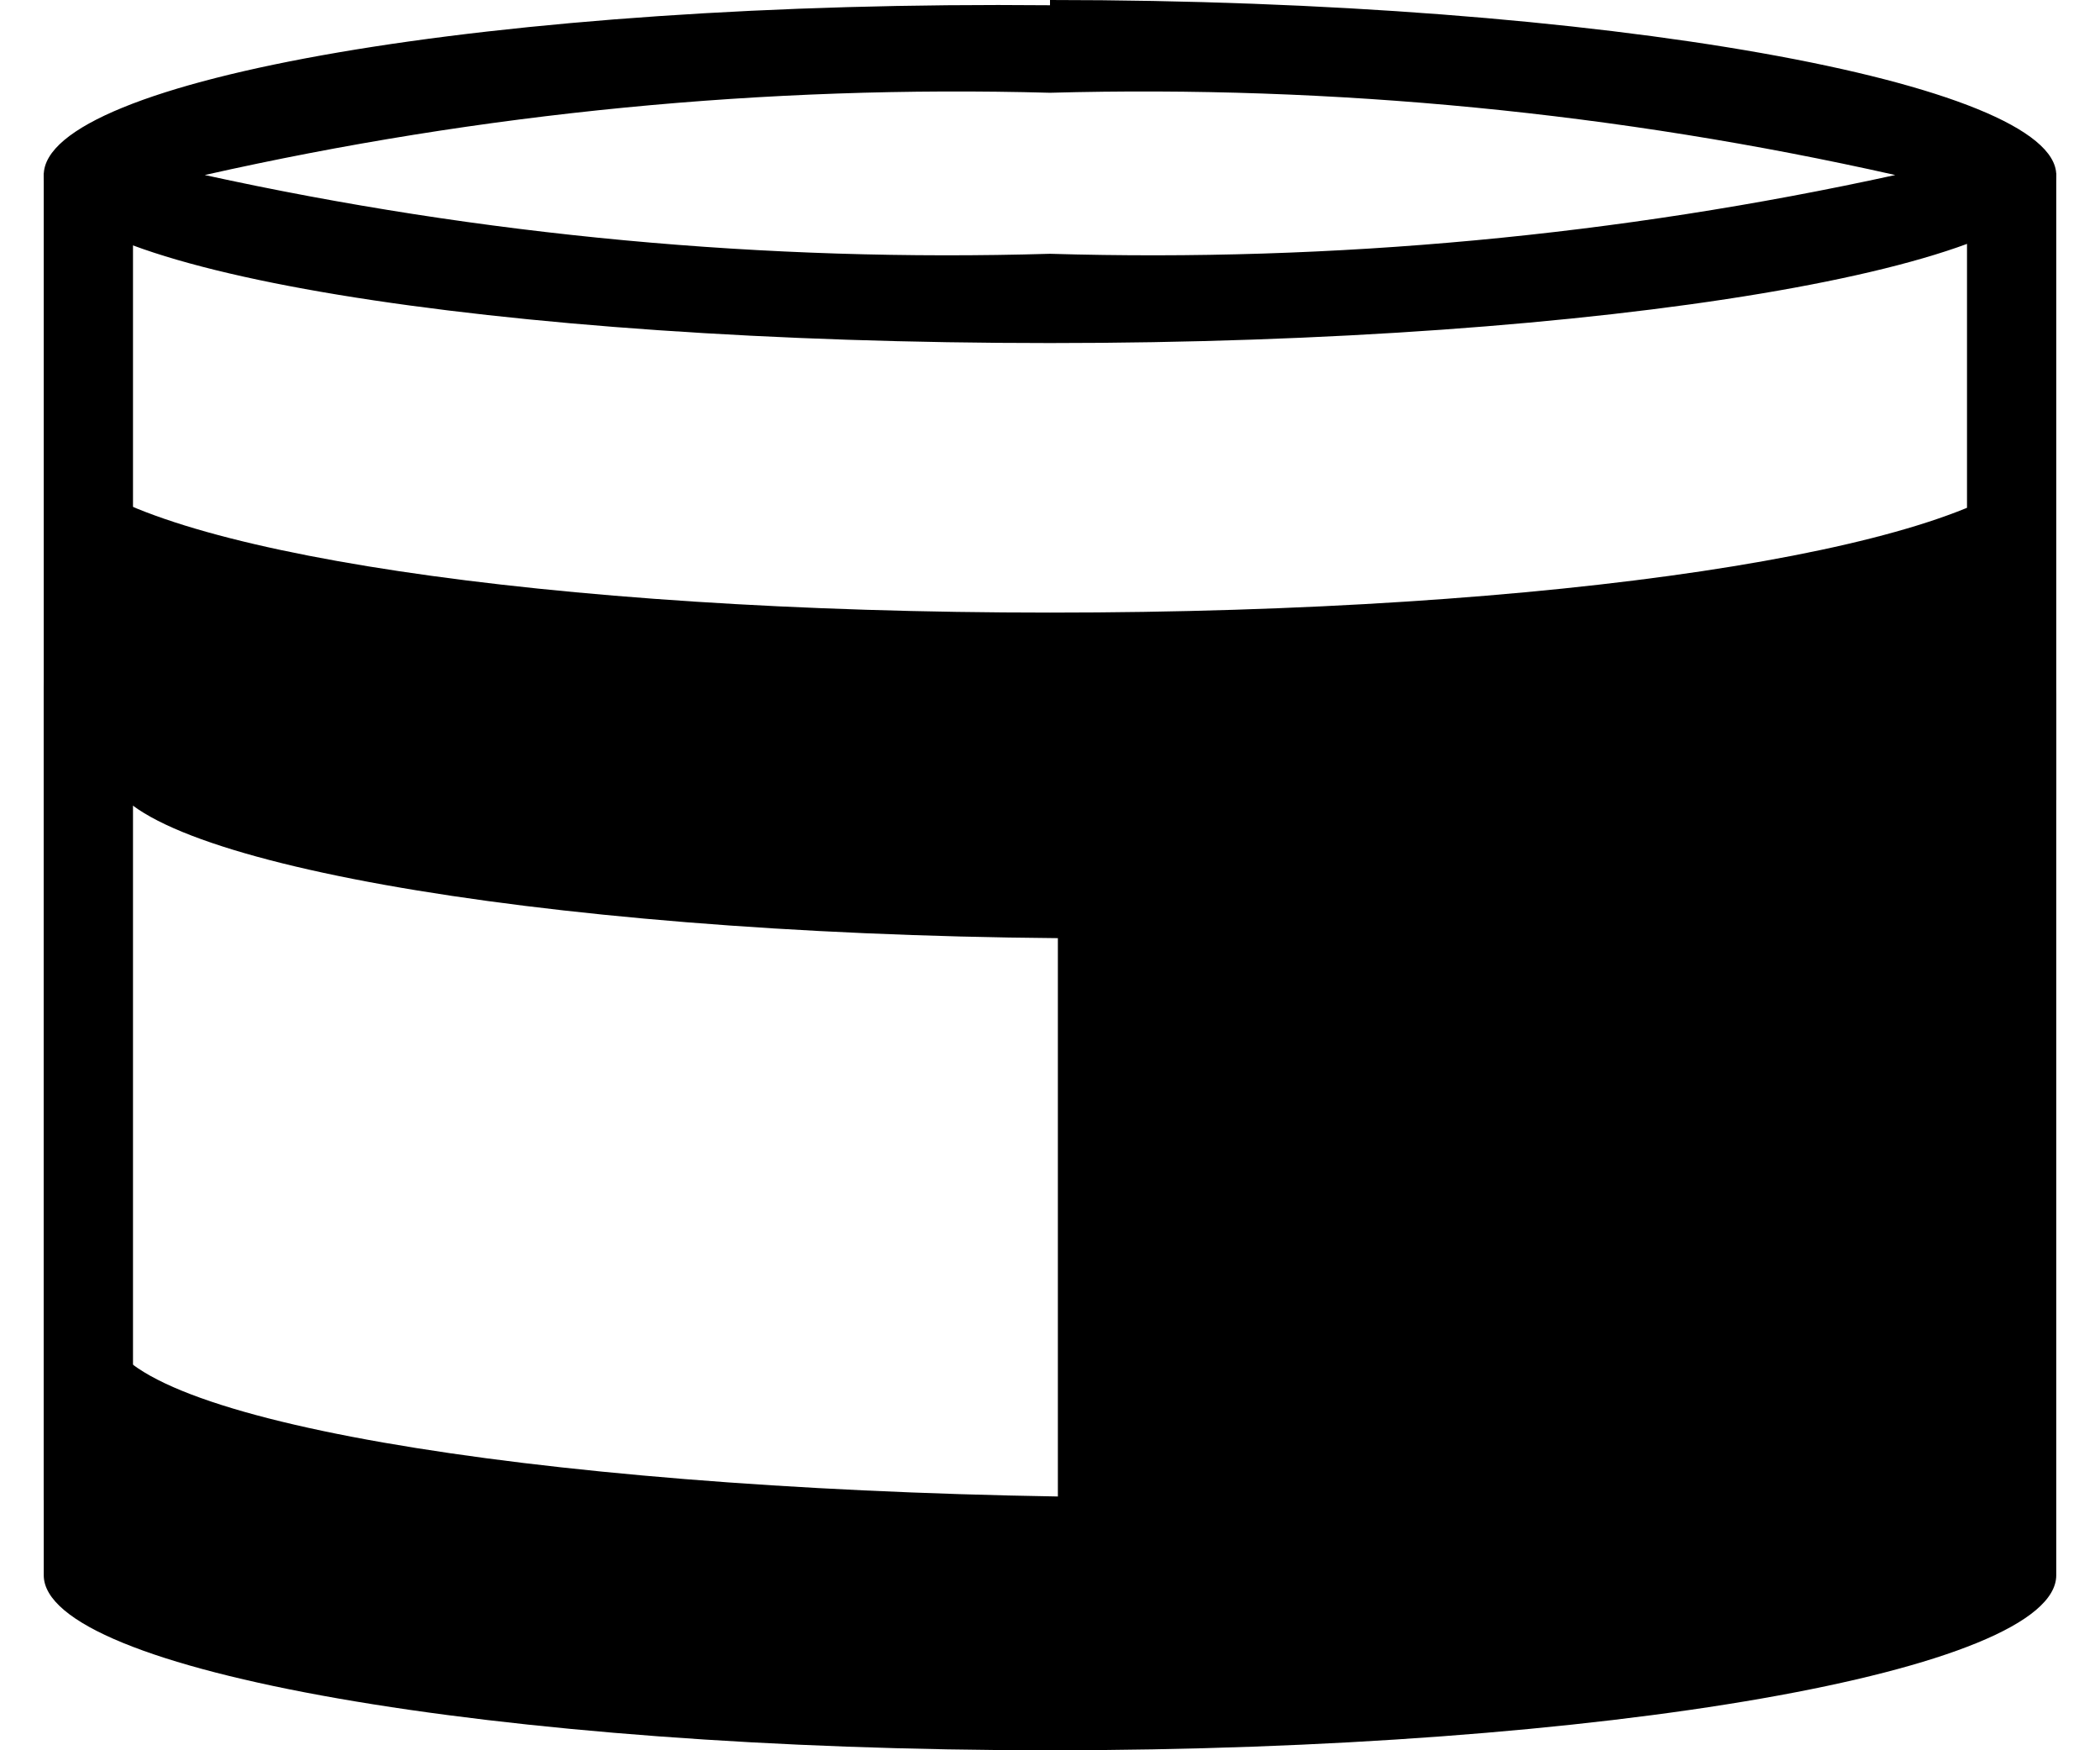 <svg width="24" height="20" viewBox="0 0 24 20" fill="none" xmlns="http://www.w3.org/2000/svg">
<path d="M12 1.06C15.246 0.971 18.491 1.287 21.66 2C18.489 2.694 15.245 2.996 12 2.9C8.755 2.996 5.511 2.694 2.34 2C5.509 1.287 8.753 0.971 12 1.06ZM12 0.06C5.65 -5.58794e-08 0.5 0.91 0.5 2C0.5 3.09 5.65 3.92 12 3.92C18.35 3.92 23.5 3.05 23.5 2C23.5 0.95 18.35 0 12 0V0.06Z" fill="black"/>
<path d="M1.01 1.98V17.14" stroke="black" stroke-width="1.02" stroke-miterlimit="10"/>
<path d="M22.99 1.98V9.14" stroke="black" stroke-width="1.02" stroke-miterlimit="10"/>
<path d="M23.24 5.35C22.32 6.29 17.79 7 12 7C6.21 7 1.7 6.29 0.79 5.35L0.5 7.86V18C0.5 19.09 5.65 20 12 20C18.35 20 23.5 19.09 23.5 18V7.94L23.24 5.35ZM1.24 8.79C1.24 9.79 6.04 10.67 12.09 10.72V17.1C6 17 1.24 16.2 1.24 15.17V8.79Z" fill="black"/>
</svg>
